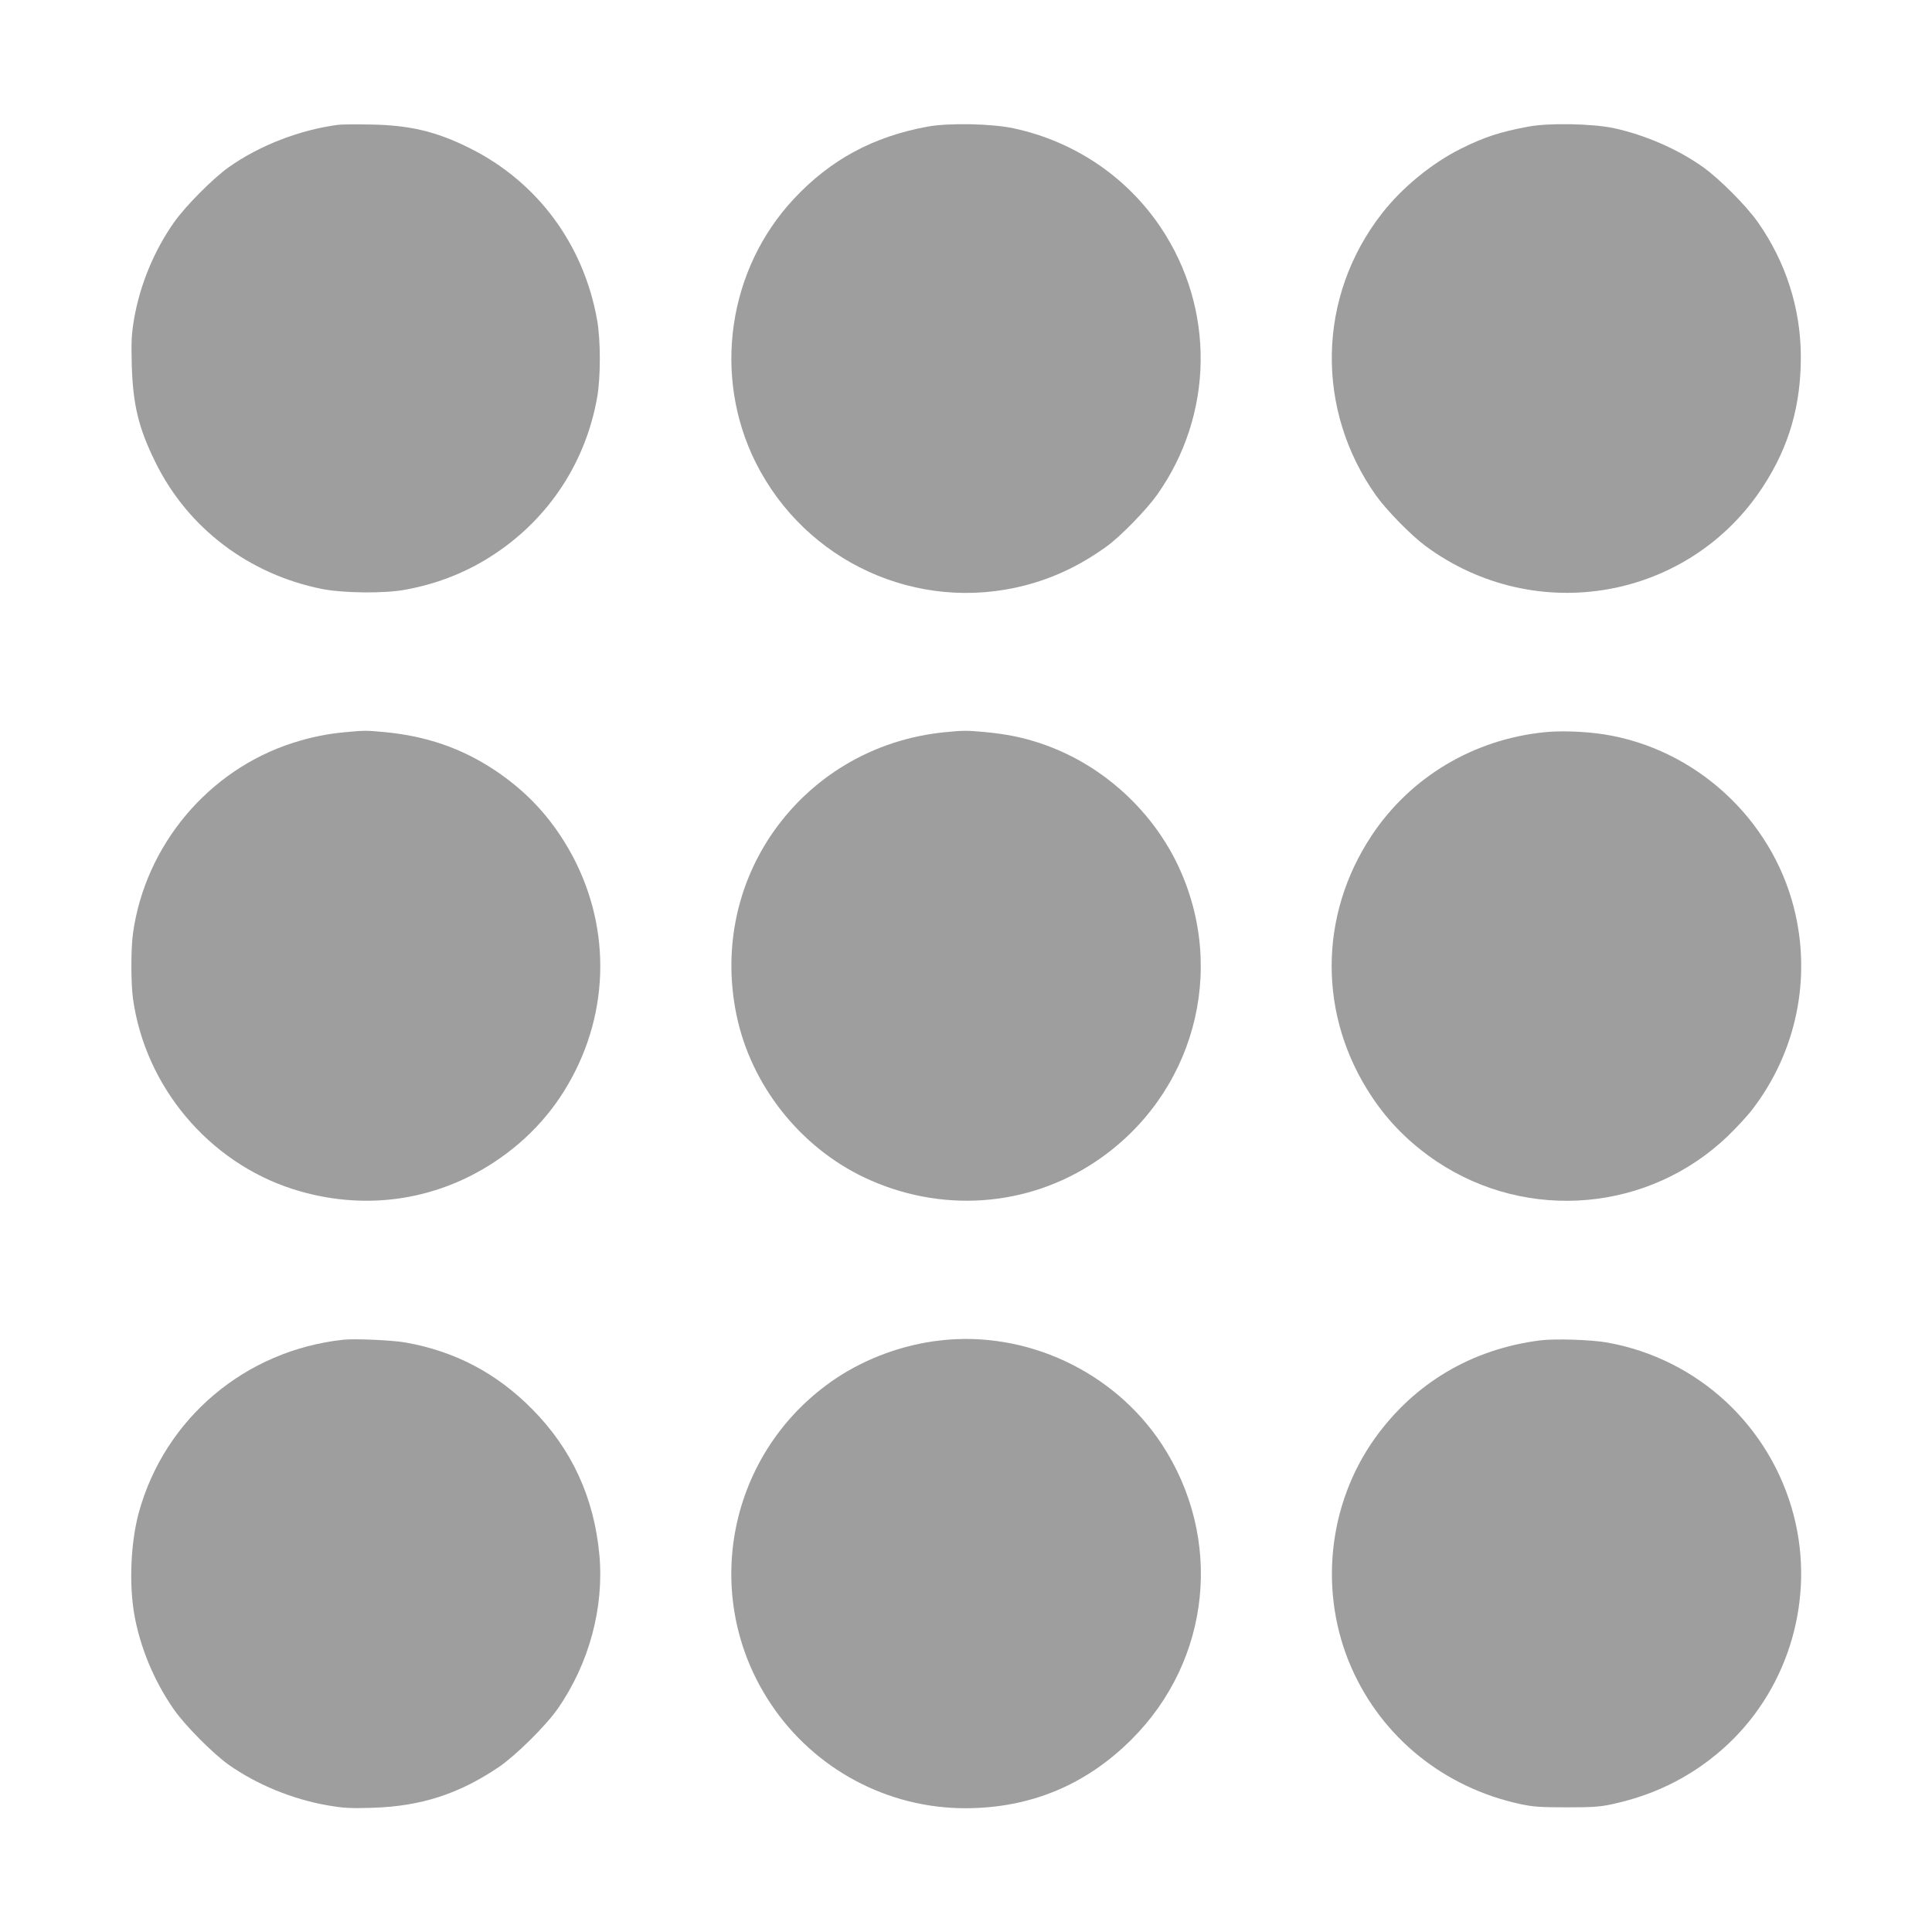 <?xml version="1.0" standalone="no"?>
<!DOCTYPE svg PUBLIC "-//W3C//DTD SVG 20010904//EN"
 "http://www.w3.org/TR/2001/REC-SVG-20010904/DTD/svg10.dtd">
<svg version="1.0" xmlns="http://www.w3.org/2000/svg"
 width="1280pt" height="1280pt" viewBox="0 0 1280 1280"
 preserveAspectRatio="xMidYMid meet">
<g transform="translate(0,1280) scale(0.1,-0.1)"
fill="#9e9e9e" stroke="none">
<path d="M2240 11973 c-253 -33 -520 -136 -725 -281 -106 -76 -285 -256 -362
-365 -133 -189 -226 -415 -265 -642 -17 -102 -19 -148 -15 -305 8 -263 45
-417 158 -645 214 -434 618 -740 1102 -837 143 -28 412 -31 552 -5 219 40 418
120 597 240 358 239 598 606 674 1032 24 133 24 383 0 515 -89 501 -395 914
-841 1137 -221 111 -399 154 -660 158 -99 2 -196 1 -215 -2z"/>
<path d="M6145 11961 c-359 -66 -642 -218 -885 -478 -438 -468 -540 -1174
-253 -1748 331 -659 1071 -997 1782 -814 193 50 369 133 543 259 91 65 263
242 335 343 375 531 384 1231 24 1769 -226 337 -572 571 -976 658 -144 31
-430 37 -570 11z"/>
<path d="M10125 11961 c-188 -35 -291 -69 -448 -147 -193 -97 -388 -257 -522
-429 -428 -549 -443 -1299 -37 -1870 69 -96 231 -262 326 -332 729 -539 1750
-358 2239 397 171 264 249 536 248 860 -1 317 -100 625 -284 887 -77 110 -256
289 -364 366 -167 119 -384 213 -591 258 -142 30 -430 36 -567 10z"/>
<path d="M2287 7949 c-115 -10 -229 -33 -347 -71 -559 -179 -978 -678 -1059
-1262 -14 -100 -14 -332 0 -432 81 -583 501 -1083 1059 -1262 461 -147 939
-83 1338 181 232 154 411 355 534 602 251 502 214 1088 -100 1560 -115 173
-252 310 -432 431 -221 147 -456 228 -735 254 -120 11 -129 11 -258 -1z"/>
<path d="M6261 7949 c-474 -46 -894 -296 -1157 -689 -231 -347 -311 -770 -224
-1187 96 -461 417 -869 844 -1073 503 -239 1081 -200 1536 105 650 436 878
1268 540 1971 -182 376 -520 673 -915 802 -115 38 -222 59 -360 72 -121 11
-142 11 -264 -1z"/>
<path d="M10235 7949 c-472 -47 -890 -297 -1147 -684 -354 -533 -354 -1198 0
-1730 114 -172 255 -312 432 -431 604 -402 1407 -331 1928 170 58 56 132 136
165 180 290 380 390 869 272 1332 -151 594 -656 1055 -1260 1149 -125 19 -283
25 -390 14z"/>
<path d="M2275 3924 c-649 -70 -1183 -520 -1355 -1144 -53 -194 -66 -465 -31
-672 38 -221 133 -448 264 -635 77 -109 256 -289 362 -365 188 -132 424 -229
656 -269 106 -18 149 -21 299 -16 319 10 572 92 835 270 113 77 312 274 390
386 208 299 308 670 276 1020 -35 380 -184 702 -446 966 -236 238 -508 381
-835 440 -85 16 -339 27 -415 19z"/>
<path d="M6227 3919 c-244 -28 -487 -117 -687 -250 -718 -480 -911 -1445 -431
-2161 288 -430 772 -689 1289 -688 428 1 795 153 1098 455 529 527 611 1335
199 1960 -317 480 -897 751 -1468 684z"/>
<path d="M10207 3920 c-455 -57 -836 -283 -1098 -649 -313 -439 -373 -1025
-155 -1521 203 -461 612 -792 1116 -902 90 -19 134 -22 310 -22 174 0 220 3
306 22 296 64 551 198 764 398 407 384 575 971 434 1514 -154 592 -634 1037
-1234 1145 -102 19 -349 27 -443 15z"/>
</g>
</svg>
